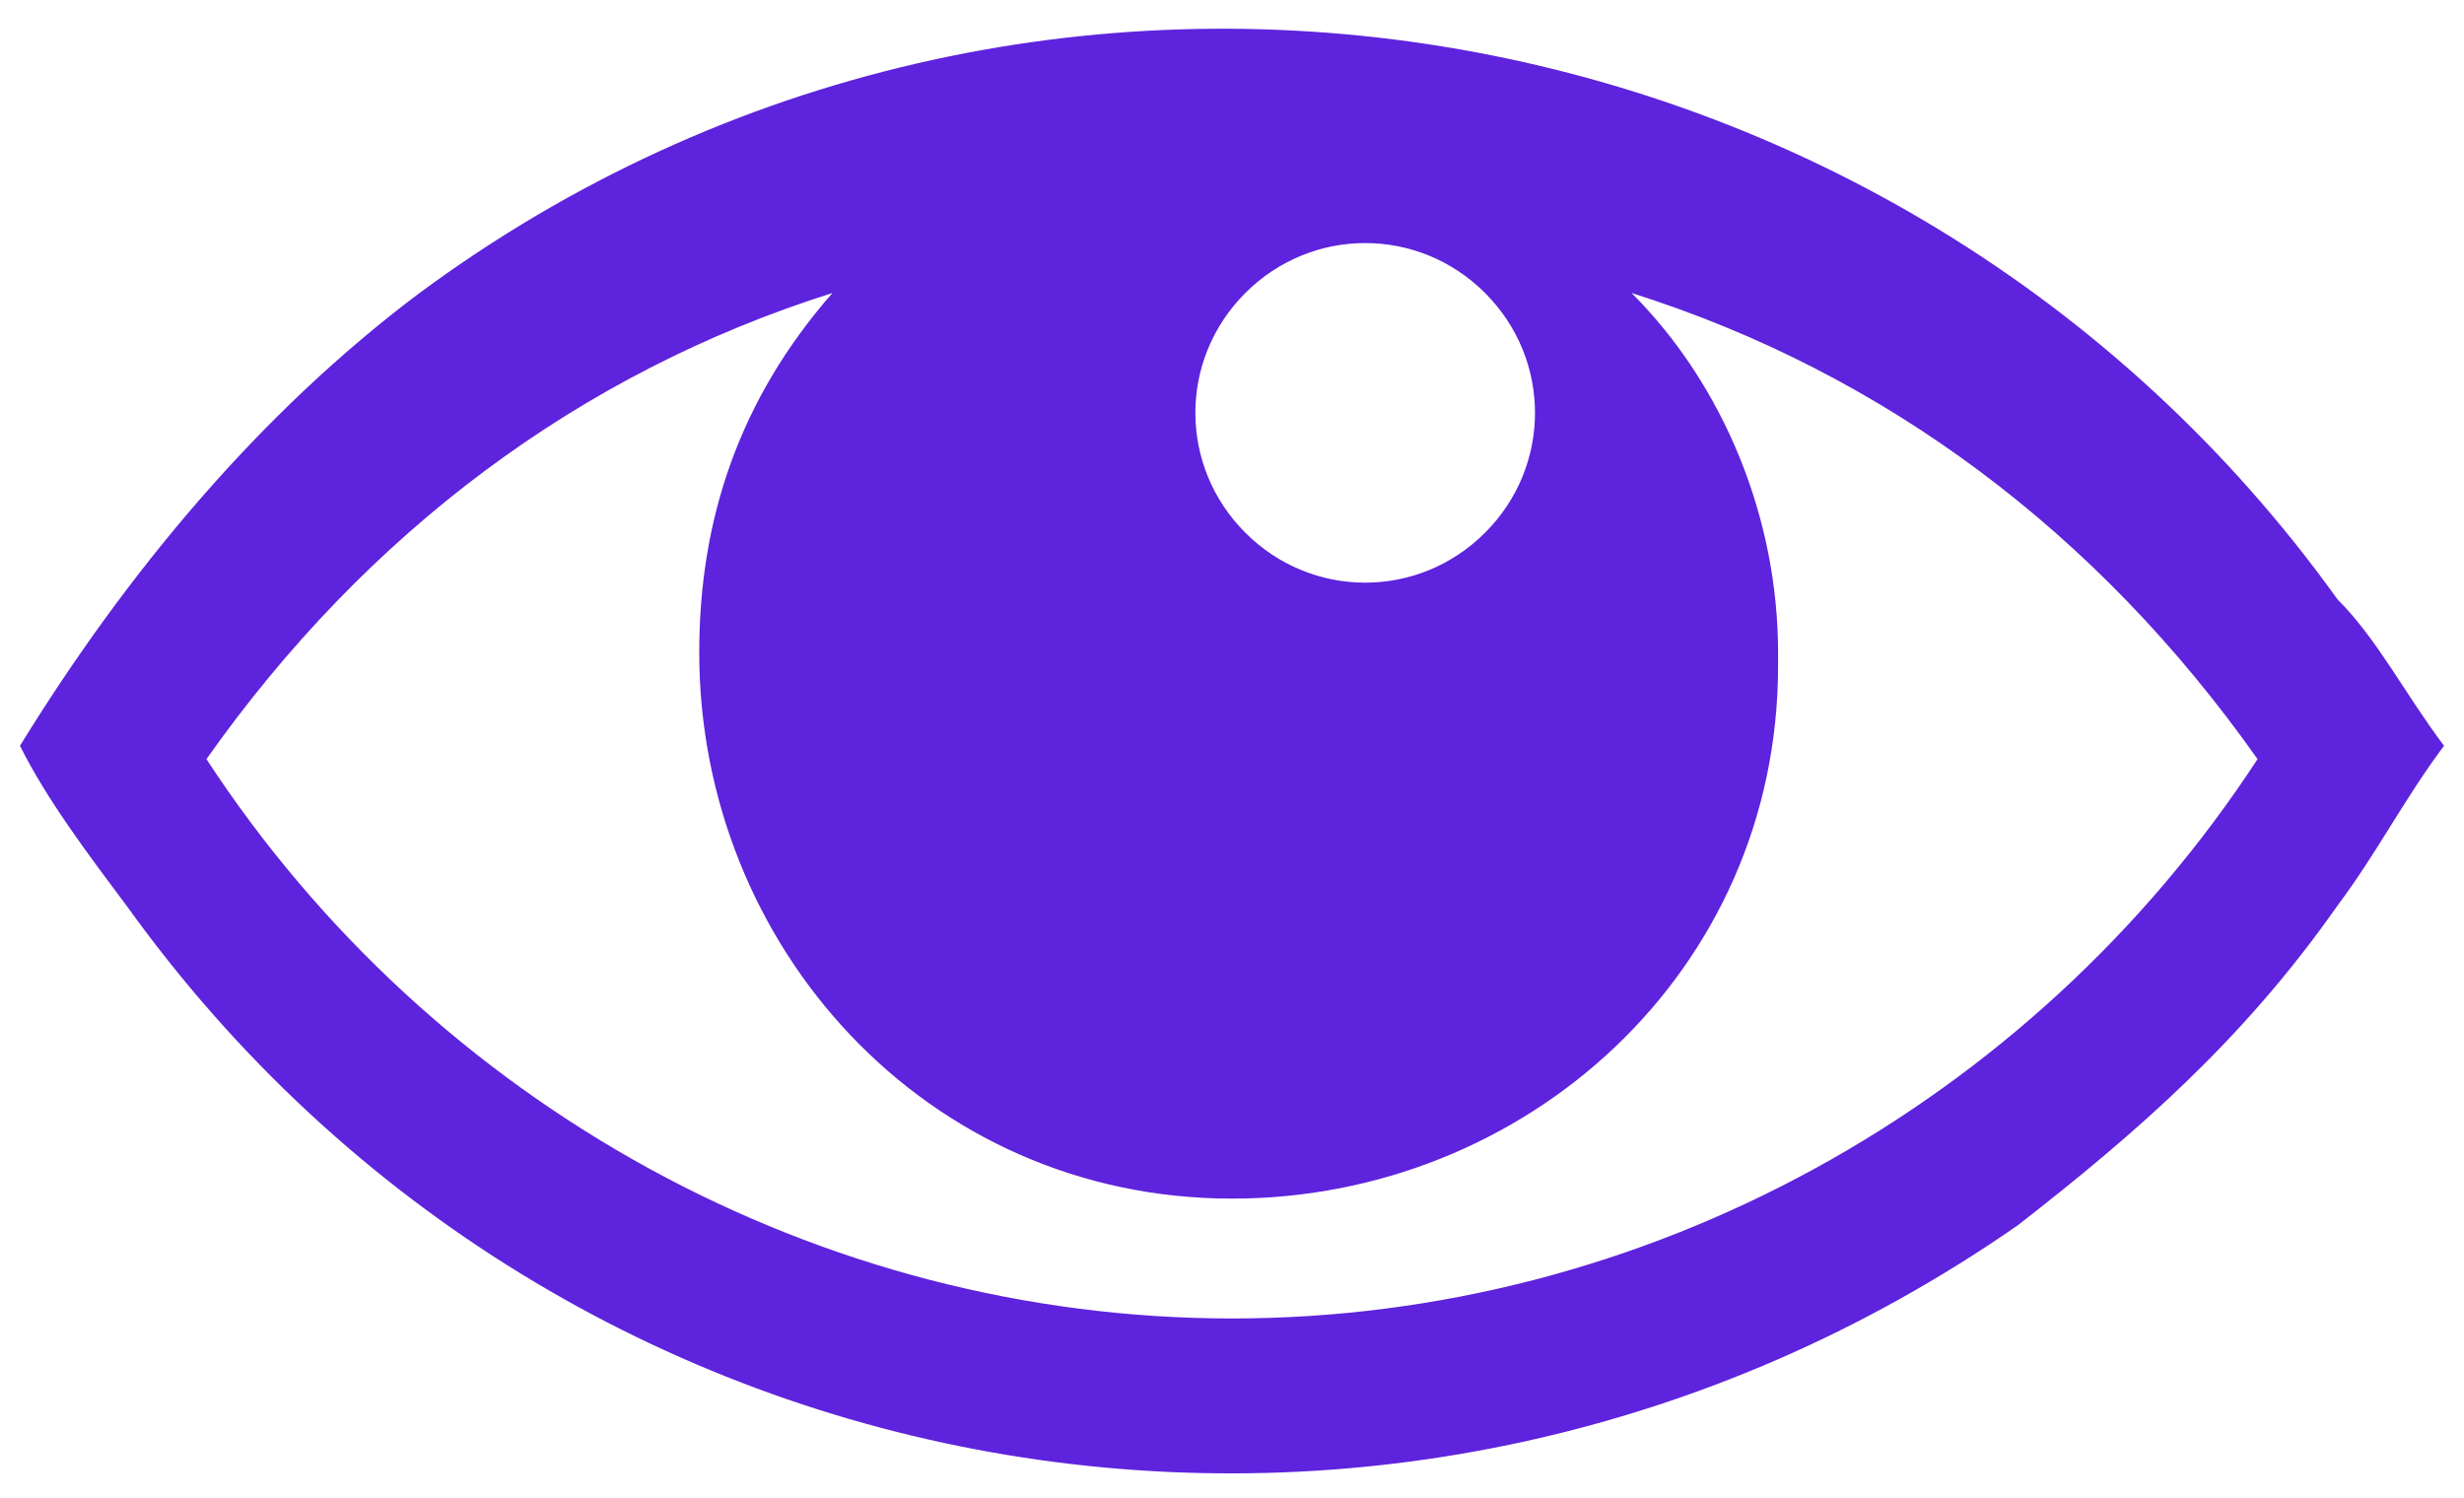 <svg width="74" height="45" viewBox="0 0 74 45" fill="none" xmlns="http://www.w3.org/2000/svg">
<path d="M70.2 18C57 -0.4 31 -4.8 12.6 8.8C7.8 12.4 3.8 17.2 0.6 22.4C1.4 24 2.6 25.6 3.8 27.2C17 45.6 42.2 49.6 60.6 36.8C64.2 34 67.4 31.2 70.2 27.2C71.4 25.6 72.2 24 73.4 22.4C72.2 20.8 71.4 19.2 70.2 18ZM37.4 8.8C39.4 6.8 42.6 6.8 44.6 8.8C46.6 10.8 46.6 14 44.6 16C42.6 18 39.4 18 37.4 16C35.4 14 35.4 10.8 37.4 8.8ZM37 39.6C24.6 39.6 13 33.2 6.2 22.8C11 16 17.4 11.2 25 8.8C22.2 12 21 15.6 21 19.6C21 28.4 27.8 36 37 36C45.8 36 53.4 29.2 53.4 20V19.6C53.4 15.6 51.8 11.6 49 8.8C56.6 11.2 63 16 67.8 22.8C61 33.2 49.4 39.6 37 39.6Z" fill="#5E23DC"/>
</svg>
